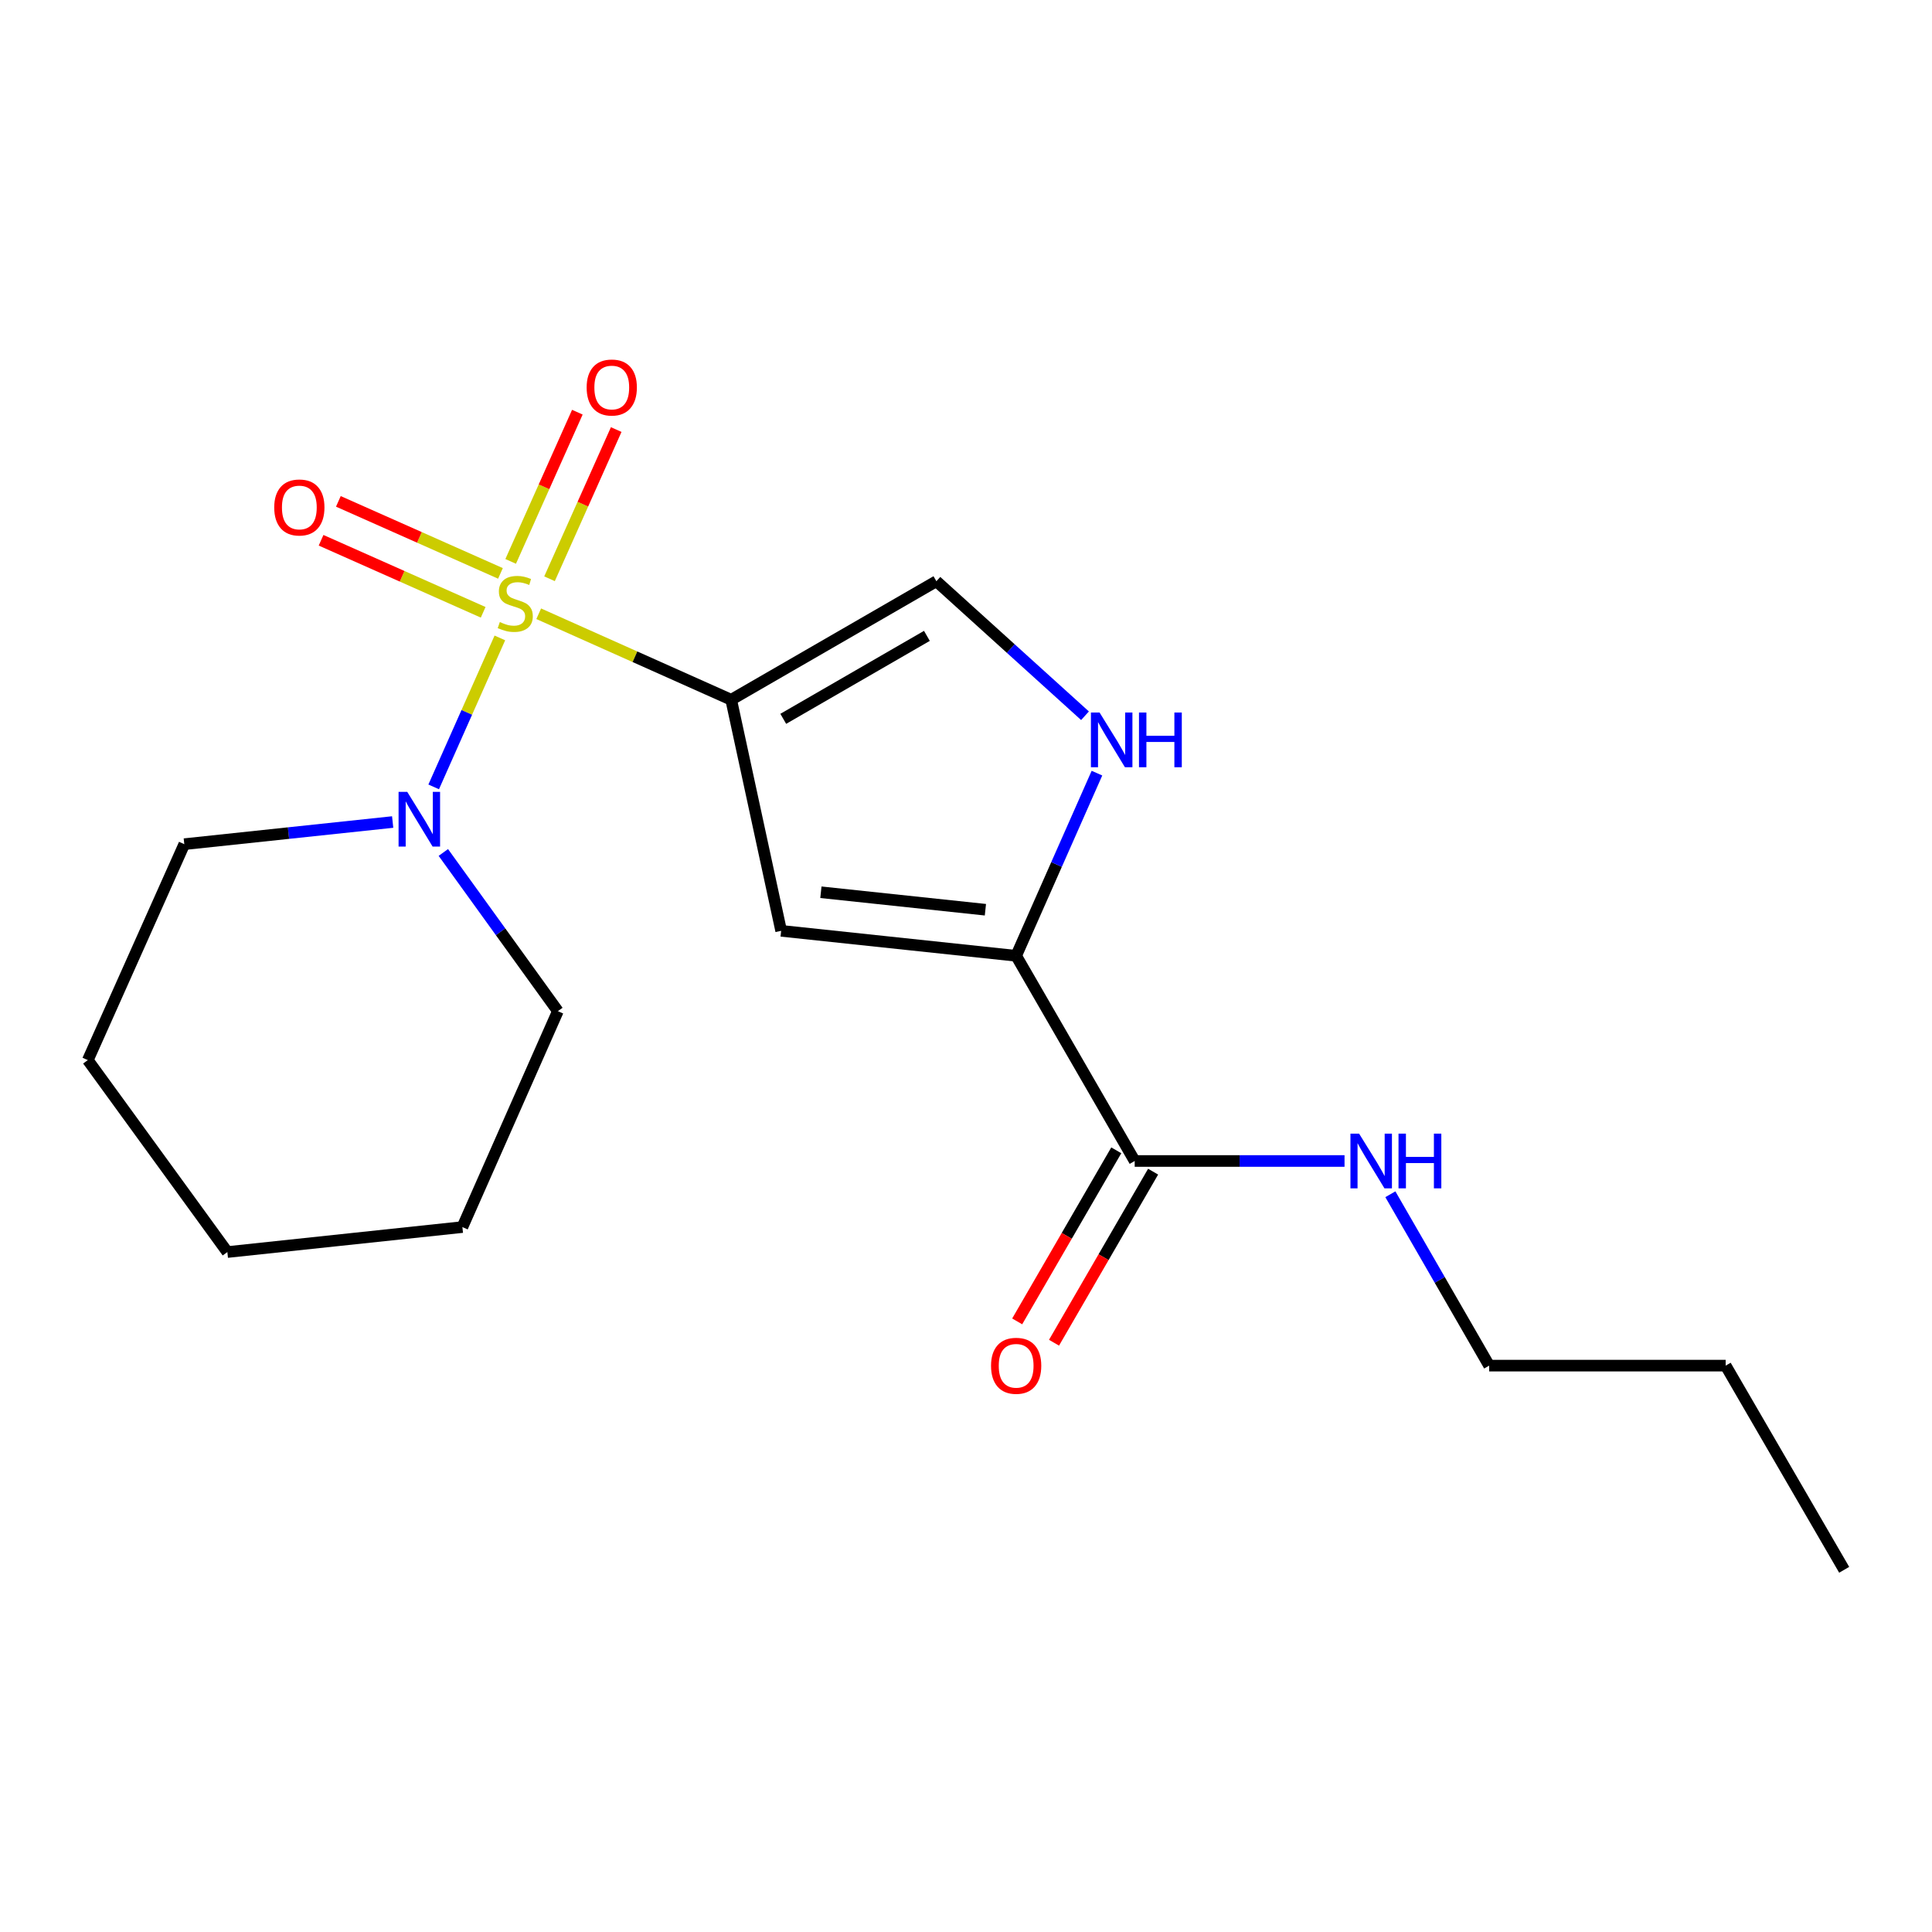 <?xml version='1.0' encoding='iso-8859-1'?>
<svg version='1.1' baseProfile='full'
              xmlns='http://www.w3.org/2000/svg'
                      xmlns:rdkit='http://www.rdkit.org/xml'
                      xmlns:xlink='http://www.w3.org/1999/xlink'
                  xml:space='preserve'
width='1000px' height='1000px' viewBox='0 0 1000 1000'>
<!-- END OF HEADER -->
<rect style='opacity:1.0;fill:#FFFFFF;stroke:none' width='1000' height='1000' x='0' y='0'> </rect>
<path class='bond-0' d='M 278.839,317.678 L 328.65,339.934' style='fill:none;fill-rule:evenodd;stroke:#CCCC00;stroke-width:6px;stroke-linecap:butt;stroke-linejoin:miter;stroke-opacity:1' />
<path class='bond-0' d='M 328.65,339.934 L 378.46,362.191' style='fill:none;fill-rule:evenodd;stroke:#000000;stroke-width:6px;stroke-linecap:butt;stroke-linejoin:miter;stroke-opacity:1' />
<path class='bond-3' d='M 258.729,330.19 L 241.602,368.739' style='fill:none;fill-rule:evenodd;stroke:#CCCC00;stroke-width:6px;stroke-linecap:butt;stroke-linejoin:miter;stroke-opacity:1' />
<path class='bond-3' d='M 241.602,368.739 L 224.475,407.287' style='fill:none;fill-rule:evenodd;stroke:#0000FF;stroke-width:6px;stroke-linecap:butt;stroke-linejoin:miter;stroke-opacity:1' />
<path class='bond-7' d='M 259.035,296.792 L 217.087,278.149' style='fill:none;fill-rule:evenodd;stroke:#CCCC00;stroke-width:6px;stroke-linecap:butt;stroke-linejoin:miter;stroke-opacity:1' />
<path class='bond-7' d='M 217.087,278.149 L 175.138,259.507' style='fill:none;fill-rule:evenodd;stroke:#FF0000;stroke-width:6px;stroke-linecap:butt;stroke-linejoin:miter;stroke-opacity:1' />
<path class='bond-7' d='M 250.088,316.925 L 208.139,298.282' style='fill:none;fill-rule:evenodd;stroke:#CCCC00;stroke-width:6px;stroke-linecap:butt;stroke-linejoin:miter;stroke-opacity:1' />
<path class='bond-7' d='M 208.139,298.282 L 166.19,279.639' style='fill:none;fill-rule:evenodd;stroke:#FF0000;stroke-width:6px;stroke-linecap:butt;stroke-linejoin:miter;stroke-opacity:1' />
<path class='bond-8' d='M 284.435,299.567 L 301.693,260.952' style='fill:none;fill-rule:evenodd;stroke:#CCCC00;stroke-width:6px;stroke-linecap:butt;stroke-linejoin:miter;stroke-opacity:1' />
<path class='bond-8' d='M 301.693,260.952 L 318.952,222.337' style='fill:none;fill-rule:evenodd;stroke:#FF0000;stroke-width:6px;stroke-linecap:butt;stroke-linejoin:miter;stroke-opacity:1' />
<path class='bond-8' d='M 264.321,290.578 L 281.579,251.963' style='fill:none;fill-rule:evenodd;stroke:#CCCC00;stroke-width:6px;stroke-linecap:butt;stroke-linejoin:miter;stroke-opacity:1' />
<path class='bond-8' d='M 281.579,251.963 L 298.838,213.347' style='fill:none;fill-rule:evenodd;stroke:#FF0000;stroke-width:6px;stroke-linecap:butt;stroke-linejoin:miter;stroke-opacity:1' />
<path class='bond-1' d='M 378.46,362.191 L 404.322,481.797' style='fill:none;fill-rule:evenodd;stroke:#000000;stroke-width:6px;stroke-linecap:butt;stroke-linejoin:miter;stroke-opacity:1' />
<path class='bond-5' d='M 378.46,362.191 L 484.676,300.846' style='fill:none;fill-rule:evenodd;stroke:#000000;stroke-width:6px;stroke-linecap:butt;stroke-linejoin:miter;stroke-opacity:1' />
<path class='bond-5' d='M 405.411,372.067 L 479.762,329.125' style='fill:none;fill-rule:evenodd;stroke:#000000;stroke-width:6px;stroke-linecap:butt;stroke-linejoin:miter;stroke-opacity:1' />
<path class='bond-2' d='M 404.322,481.797 L 525.96,494.722' style='fill:none;fill-rule:evenodd;stroke:#000000;stroke-width:6px;stroke-linecap:butt;stroke-linejoin:miter;stroke-opacity:1' />
<path class='bond-2' d='M 424.896,461.828 L 510.043,470.875' style='fill:none;fill-rule:evenodd;stroke:#000000;stroke-width:6px;stroke-linecap:butt;stroke-linejoin:miter;stroke-opacity:1' />
<path class='bond-6' d='M 525.96,494.722 L 587.318,600.926' style='fill:none;fill-rule:evenodd;stroke:#000000;stroke-width:6px;stroke-linecap:butt;stroke-linejoin:miter;stroke-opacity:1' />
<path class='bond-19' d='M 525.96,494.722 L 546.871,447.45' style='fill:none;fill-rule:evenodd;stroke:#000000;stroke-width:6px;stroke-linecap:butt;stroke-linejoin:miter;stroke-opacity:1' />
<path class='bond-19' d='M 546.871,447.45 L 567.782,400.177' style='fill:none;fill-rule:evenodd;stroke:#0000FF;stroke-width:6px;stroke-linecap:butt;stroke-linejoin:miter;stroke-opacity:1' />
<path class='bond-11' d='M 229.473,441.237 L 259.114,482.306' style='fill:none;fill-rule:evenodd;stroke:#0000FF;stroke-width:6px;stroke-linecap:butt;stroke-linejoin:miter;stroke-opacity:1' />
<path class='bond-11' d='M 259.114,482.306 L 288.755,523.375' style='fill:none;fill-rule:evenodd;stroke:#000000;stroke-width:6px;stroke-linecap:butt;stroke-linejoin:miter;stroke-opacity:1' />
<path class='bond-12' d='M 203.244,425.48 L 149.318,431.209' style='fill:none;fill-rule:evenodd;stroke:#0000FF;stroke-width:6px;stroke-linecap:butt;stroke-linejoin:miter;stroke-opacity:1' />
<path class='bond-12' d='M 149.318,431.209 L 95.392,436.939' style='fill:none;fill-rule:evenodd;stroke:#000000;stroke-width:6px;stroke-linecap:butt;stroke-linejoin:miter;stroke-opacity:1' />
<path class='bond-4' d='M 561.597,370.471 L 523.137,335.658' style='fill:none;fill-rule:evenodd;stroke:#0000FF;stroke-width:6px;stroke-linecap:butt;stroke-linejoin:miter;stroke-opacity:1' />
<path class='bond-4' d='M 523.137,335.658 L 484.676,300.846' style='fill:none;fill-rule:evenodd;stroke:#000000;stroke-width:6px;stroke-linecap:butt;stroke-linejoin:miter;stroke-opacity:1' />
<path class='bond-9' d='M 577.786,595.404 L 552.141,639.676' style='fill:none;fill-rule:evenodd;stroke:#000000;stroke-width:6px;stroke-linecap:butt;stroke-linejoin:miter;stroke-opacity:1' />
<path class='bond-9' d='M 552.141,639.676 L 526.496,683.947' style='fill:none;fill-rule:evenodd;stroke:#FF0000;stroke-width:6px;stroke-linecap:butt;stroke-linejoin:miter;stroke-opacity:1' />
<path class='bond-9' d='M 596.85,606.448 L 571.205,650.719' style='fill:none;fill-rule:evenodd;stroke:#000000;stroke-width:6px;stroke-linecap:butt;stroke-linejoin:miter;stroke-opacity:1' />
<path class='bond-9' d='M 571.205,650.719 L 545.56,694.99' style='fill:none;fill-rule:evenodd;stroke:#FF0000;stroke-width:6px;stroke-linecap:butt;stroke-linejoin:miter;stroke-opacity:1' />
<path class='bond-10' d='M 587.318,600.926 L 641.622,600.926' style='fill:none;fill-rule:evenodd;stroke:#000000;stroke-width:6px;stroke-linecap:butt;stroke-linejoin:miter;stroke-opacity:1' />
<path class='bond-10' d='M 641.622,600.926 L 695.927,600.926' style='fill:none;fill-rule:evenodd;stroke:#0000FF;stroke-width:6px;stroke-linecap:butt;stroke-linejoin:miter;stroke-opacity:1' />
<path class='bond-13' d='M 719.652,618.143 L 745.222,662.496' style='fill:none;fill-rule:evenodd;stroke:#0000FF;stroke-width:6px;stroke-linecap:butt;stroke-linejoin:miter;stroke-opacity:1' />
<path class='bond-13' d='M 745.222,662.496 L 770.791,706.848' style='fill:none;fill-rule:evenodd;stroke:#000000;stroke-width:6px;stroke-linecap:butt;stroke-linejoin:miter;stroke-opacity:1' />
<path class='bond-16' d='M 288.755,523.375 L 239.331,635.136' style='fill:none;fill-rule:evenodd;stroke:#000000;stroke-width:6px;stroke-linecap:butt;stroke-linejoin:miter;stroke-opacity:1' />
<path class='bond-15' d='M 95.392,436.939 L 45.455,548.712' style='fill:none;fill-rule:evenodd;stroke:#000000;stroke-width:6px;stroke-linecap:butt;stroke-linejoin:miter;stroke-opacity:1' />
<path class='bond-14' d='M 770.791,706.848 L 893.2,706.848' style='fill:none;fill-rule:evenodd;stroke:#000000;stroke-width:6px;stroke-linecap:butt;stroke-linejoin:miter;stroke-opacity:1' />
<path class='bond-17' d='M 893.2,706.848 L 954.545,812.526' style='fill:none;fill-rule:evenodd;stroke:#000000;stroke-width:6px;stroke-linecap:butt;stroke-linejoin:miter;stroke-opacity:1' />
<path class='bond-18' d='M 45.455,548.712 L 117.681,648.061' style='fill:none;fill-rule:evenodd;stroke:#000000;stroke-width:6px;stroke-linecap:butt;stroke-linejoin:miter;stroke-opacity:1' />
<path class='bond-20' d='M 239.331,635.136 L 117.681,648.061' style='fill:none;fill-rule:evenodd;stroke:#000000;stroke-width:6px;stroke-linecap:butt;stroke-linejoin:miter;stroke-opacity:1' />
<path  class='atom-0' d='M 258.699 321.973
Q 259.019 322.093, 260.339 322.653
Q 261.659 323.213, 263.099 323.573
Q 264.579 323.893, 266.019 323.893
Q 268.699 323.893, 270.259 322.613
Q 271.819 321.293, 271.819 319.013
Q 271.819 317.453, 271.019 316.493
Q 270.259 315.533, 269.059 315.013
Q 267.859 314.493, 265.859 313.893
Q 263.339 313.133, 261.819 312.413
Q 260.339 311.693, 259.259 310.173
Q 258.219 308.653, 258.219 306.093
Q 258.219 302.533, 260.619 300.333
Q 263.059 298.133, 267.859 298.133
Q 271.139 298.133, 274.859 299.693
L 273.939 302.773
Q 270.539 301.373, 267.979 301.373
Q 265.219 301.373, 263.699 302.533
Q 262.179 303.653, 262.219 305.613
Q 262.219 307.133, 262.979 308.053
Q 263.779 308.973, 264.899 309.493
Q 266.059 310.013, 267.979 310.613
Q 270.539 311.413, 272.059 312.213
Q 273.579 313.013, 274.659 314.653
Q 275.779 316.253, 275.779 319.013
Q 275.779 322.933, 273.139 325.053
Q 270.539 327.133, 266.179 327.133
Q 263.659 327.133, 261.739 326.573
Q 259.859 326.053, 257.619 325.133
L 258.699 321.973
' fill='#CCCC00'/>
<path  class='atom-4' d='M 210.783 409.854
L 220.063 424.854
Q 220.983 426.334, 222.463 429.014
Q 223.943 431.694, 224.023 431.854
L 224.023 409.854
L 227.783 409.854
L 227.783 438.174
L 223.903 438.174
L 213.943 421.774
Q 212.783 419.854, 211.543 417.654
Q 210.343 415.454, 209.983 414.774
L 209.983 438.174
L 206.303 438.174
L 206.303 409.854
L 210.783 409.854
' fill='#0000FF'/>
<path  class='atom-5' d='M 569.137 368.802
L 578.417 383.802
Q 579.337 385.282, 580.817 387.962
Q 582.297 390.642, 582.377 390.802
L 582.377 368.802
L 586.137 368.802
L 586.137 397.122
L 582.257 397.122
L 572.297 380.722
Q 571.137 378.802, 569.897 376.602
Q 568.697 374.402, 568.337 373.722
L 568.337 397.122
L 564.657 397.122
L 564.657 368.802
L 569.137 368.802
' fill='#0000FF'/>
<path  class='atom-5' d='M 589.537 368.802
L 593.377 368.802
L 593.377 380.842
L 607.857 380.842
L 607.857 368.802
L 611.697 368.802
L 611.697 397.122
L 607.857 397.122
L 607.857 384.042
L 593.377 384.042
L 593.377 397.122
L 589.537 397.122
L 589.537 368.802
' fill='#0000FF'/>
<path  class='atom-8' d='M 141.939 262.664
Q 141.939 255.864, 145.299 252.064
Q 148.659 248.264, 154.939 248.264
Q 161.219 248.264, 164.579 252.064
Q 167.939 255.864, 167.939 262.664
Q 167.939 269.544, 164.539 273.464
Q 161.139 277.344, 154.939 277.344
Q 148.699 277.344, 145.299 273.464
Q 141.939 269.584, 141.939 262.664
M 154.939 274.144
Q 159.259 274.144, 161.579 271.264
Q 163.939 268.344, 163.939 262.664
Q 163.939 257.104, 161.579 254.304
Q 159.259 251.464, 154.939 251.464
Q 150.619 251.464, 148.259 254.264
Q 145.939 257.064, 145.939 262.664
Q 145.939 268.384, 148.259 271.264
Q 150.619 274.144, 154.939 274.144
' fill='#FF0000'/>
<path  class='atom-9' d='M 303.649 200.572
Q 303.649 193.772, 307.009 189.972
Q 310.369 186.172, 316.649 186.172
Q 322.929 186.172, 326.289 189.972
Q 329.649 193.772, 329.649 200.572
Q 329.649 207.452, 326.249 211.372
Q 322.849 215.252, 316.649 215.252
Q 310.409 215.252, 307.009 211.372
Q 303.649 207.492, 303.649 200.572
M 316.649 212.052
Q 320.969 212.052, 323.289 209.172
Q 325.649 206.252, 325.649 200.572
Q 325.649 195.012, 323.289 192.212
Q 320.969 189.372, 316.649 189.372
Q 312.329 189.372, 309.969 192.172
Q 307.649 194.972, 307.649 200.572
Q 307.649 206.292, 309.969 209.172
Q 312.329 212.052, 316.649 212.052
' fill='#FF0000'/>
<path  class='atom-10' d='M 512.96 706.928
Q 512.96 700.128, 516.32 696.328
Q 519.68 692.528, 525.96 692.528
Q 532.24 692.528, 535.6 696.328
Q 538.96 700.128, 538.96 706.928
Q 538.96 713.808, 535.56 717.728
Q 532.16 721.608, 525.96 721.608
Q 519.72 721.608, 516.32 717.728
Q 512.96 713.848, 512.96 706.928
M 525.96 718.408
Q 530.28 718.408, 532.6 715.528
Q 534.96 712.608, 534.96 706.928
Q 534.96 701.368, 532.6 698.568
Q 530.28 695.728, 525.96 695.728
Q 521.64 695.728, 519.28 698.528
Q 516.96 701.328, 516.96 706.928
Q 516.96 712.648, 519.28 715.528
Q 521.64 718.408, 525.96 718.408
' fill='#FF0000'/>
<path  class='atom-11' d='M 703.467 586.766
L 712.747 601.766
Q 713.667 603.246, 715.147 605.926
Q 716.627 608.606, 716.707 608.766
L 716.707 586.766
L 720.467 586.766
L 720.467 615.086
L 716.587 615.086
L 706.627 598.686
Q 705.467 596.766, 704.227 594.566
Q 703.027 592.366, 702.667 591.686
L 702.667 615.086
L 698.987 615.086
L 698.987 586.766
L 703.467 586.766
' fill='#0000FF'/>
<path  class='atom-11' d='M 723.867 586.766
L 727.707 586.766
L 727.707 598.806
L 742.187 598.806
L 742.187 586.766
L 746.027 586.766
L 746.027 615.086
L 742.187 615.086
L 742.187 602.006
L 727.707 602.006
L 727.707 615.086
L 723.867 615.086
L 723.867 586.766
' fill='#0000FF'/>
</svg>
